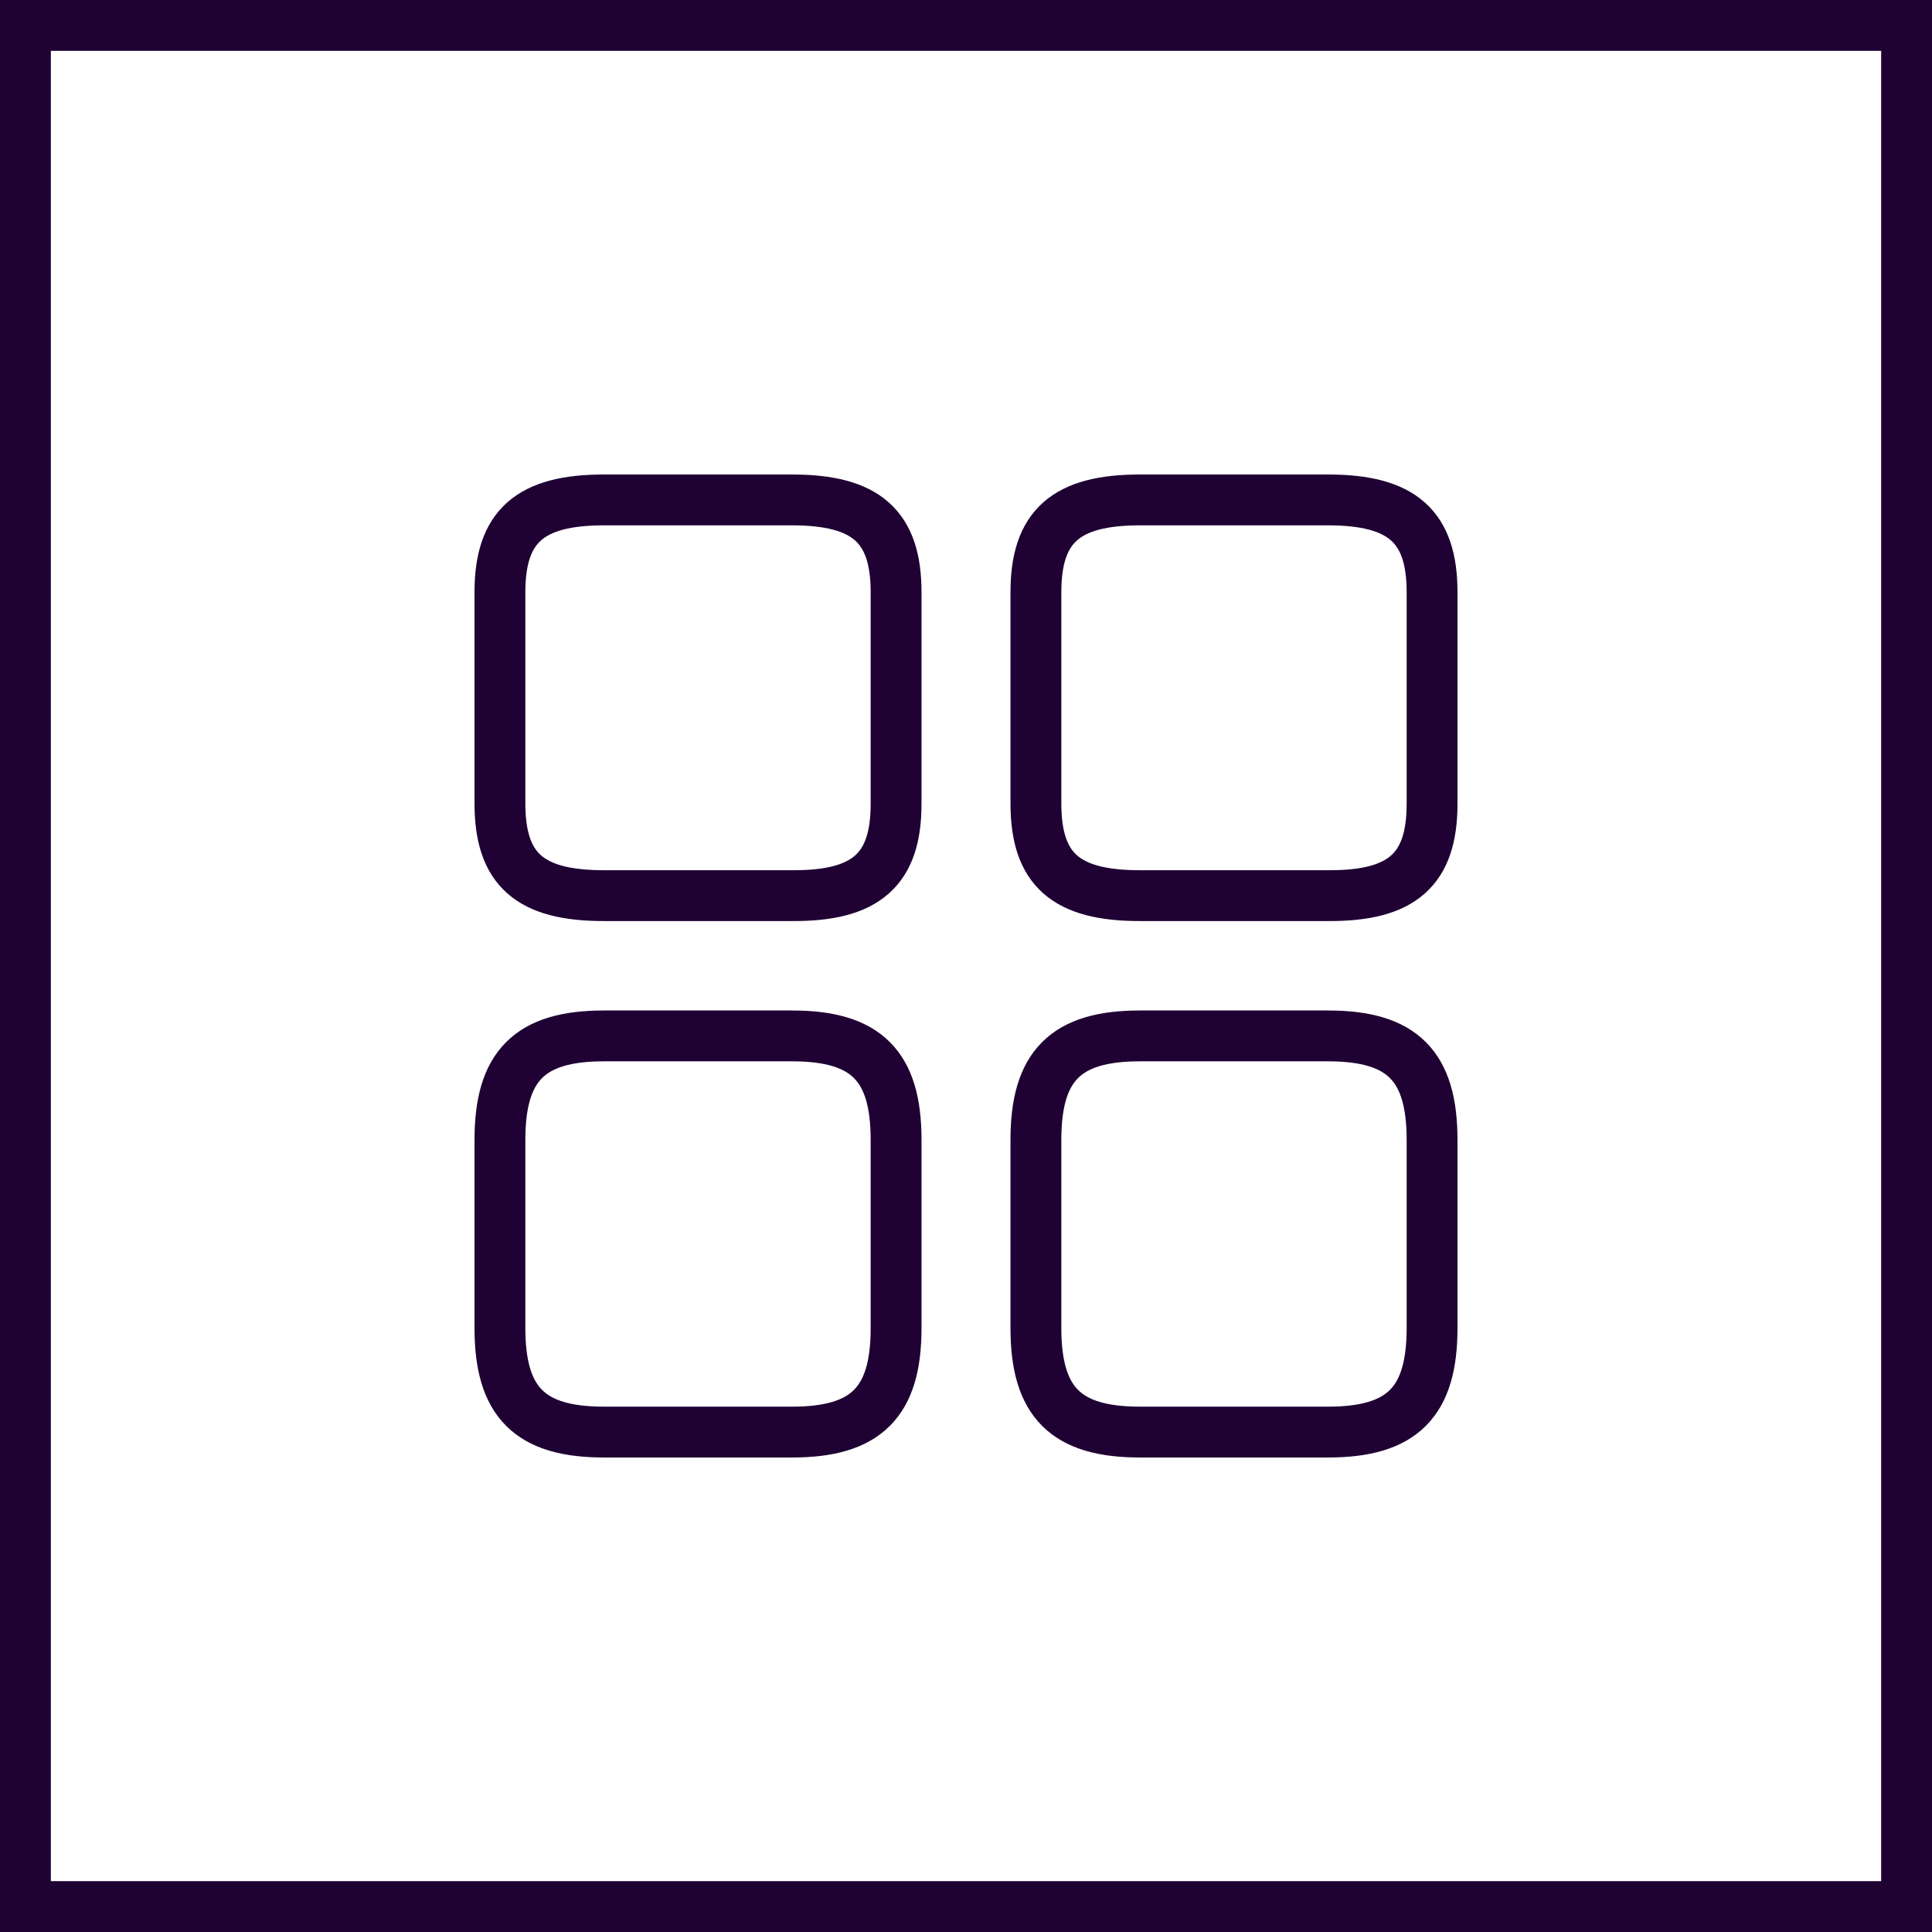 <svg width="38" height="38" viewBox="0 0 38 38" fill="none" xmlns="http://www.w3.org/2000/svg">
<rect x="0" y="0" width="38" height="38" fill="#808080" stroke="none"/>
<rect x="0.5" y="0.5" width="37" height="37" fill="white"/>
<path d="M28.167 15.81V11.648C28.167 10.356 27.58 9.833 26.122 9.833H22.419C20.962 9.833 20.375 10.356 20.375 11.648V15.801C20.375 17.102 20.962 17.616 22.419 17.616H26.122C27.58 17.625 28.167 17.102 28.167 15.81Z" stroke="#1f0233" stroke-linecap="round" stroke-linejoin="round"/>
<path d="M28.167 26.122V22.419C28.167 20.962 27.58 20.375 26.122 20.375H22.419C20.962 20.375 20.375 20.962 20.375 22.419V26.122C20.375 27.58 20.962 28.167 22.419 28.167H26.122C27.58 28.167 28.167 27.58 28.167 26.122Z" stroke="#1f0233" stroke-linecap="round" stroke-linejoin="round"/>
<path d="M17.625 15.81V11.648C17.625 10.356 17.038 9.833 15.581 9.833H11.877C10.42 9.833 9.833 10.356 9.833 11.648V15.801C9.833 17.102 10.42 17.616 11.877 17.616H15.581C17.038 17.625 17.625 17.102 17.625 15.81Z" stroke="#1f0233" stroke-linecap="round" stroke-linejoin="round"/>
<path d="M17.625 26.122V22.419C17.625 20.962 17.038 20.375 15.581 20.375H11.877C10.42 20.375 9.833 20.962 9.833 22.419V26.122C9.833 27.58 10.42 28.167 11.877 28.167H15.581C17.038 28.167 17.625 27.58 17.625 26.122Z" stroke="#1f0233" stroke-linecap="round" stroke-linejoin="round"/>
<rect x="0.5" y="0.5" width="37" height="37" stroke="#1f0233"/>
</svg>
